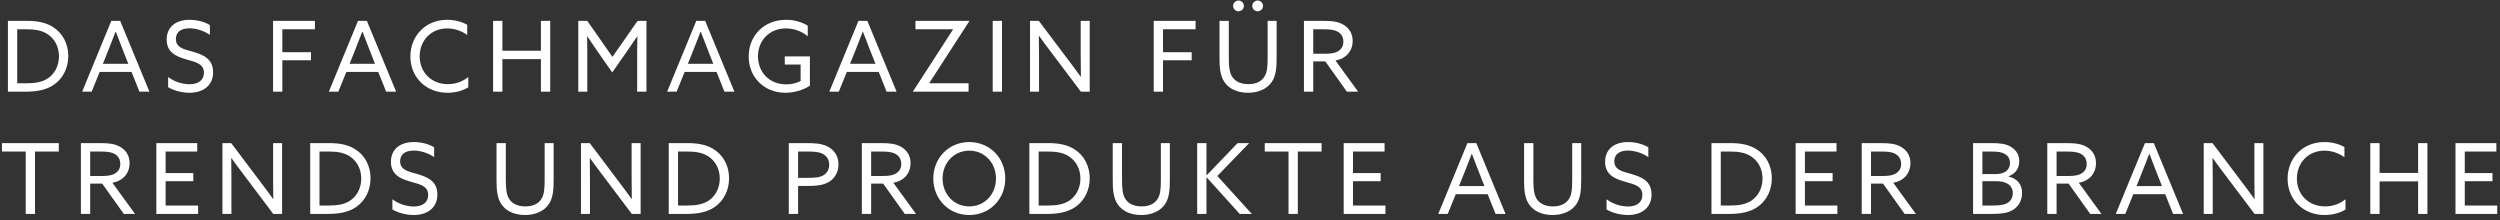 <svg width="409" height="36" viewBox="0 0 409 36" fill="none" xmlns="http://www.w3.org/2000/svg">
<rect x="0" y="0" width="409" height="36" fill="#333333" stroke="none"/>
<path d="M1.296 15H4.096C6.096 15 7.632 14.696 8.864 13.832C10.336 12.792 11.168 11.08 11.168 9.16C11.168 7.144 10.24 5.368 8.576 4.36C7.408 3.656 6.016 3.416 4.48 3.416H1.296V15ZM2.816 13.624V4.792H4.304C5.552 4.792 6.784 4.92 7.792 5.592C8.832 6.28 9.648 7.528 9.648 9.208C9.648 10.84 8.88 12.152 7.776 12.856C6.848 13.448 5.728 13.624 4.336 13.624H2.816ZM13.439 15H14.991L16.303 11.768H21.519L22.815 15H24.447L19.663 3.416H18.207L13.439 15ZM17.775 8.088C18.175 7.096 18.559 6.12 18.911 5.176H18.943C19.295 6.12 19.679 7.112 20.047 8.04L20.991 10.44H16.831L17.775 8.088ZM27.507 14.264C28.515 14.872 29.875 15.176 30.995 15.176C33.315 15.176 34.867 13.928 34.867 11.816C34.867 9.608 33.203 8.936 31.523 8.456C30.115 8.056 28.771 7.816 28.771 6.376C28.771 5.192 29.683 4.632 30.979 4.632C31.971 4.632 33.283 4.968 34.339 5.704V4.104C33.411 3.512 32.099 3.24 31.011 3.24C28.755 3.24 27.267 4.424 27.267 6.472C27.267 8.584 28.851 9.256 30.483 9.72C32.003 10.152 33.363 10.408 33.363 11.896C33.363 13.16 32.387 13.784 31.011 13.784C29.987 13.784 28.595 13.432 27.507 12.6V14.264ZM44.671 15H46.191V9.864H50.879V8.536H46.191V4.792H51.519V3.416H44.671V15ZM53.799 15H55.351L56.663 11.768H61.879L63.175 15H64.807L60.023 3.416H58.567L53.799 15ZM58.135 8.088C58.535 7.096 58.919 6.12 59.271 5.176H59.303C59.655 6.12 60.039 7.112 60.407 8.04L61.351 10.44H57.191L58.135 8.088ZM67.14 9.24C67.14 12.632 69.684 15.176 73.204 15.176C74.42 15.176 75.684 14.872 76.612 14.28V12.6C75.7 13.336 74.564 13.768 73.284 13.768C70.516 13.768 68.66 11.784 68.66 9.208C68.66 6.632 70.516 4.648 73.156 4.648C74.388 4.648 75.572 5.08 76.436 5.72V4.056C75.524 3.544 74.388 3.24 73.172 3.24C69.54 3.24 67.14 5.944 67.14 9.24ZM80.671 15H82.191V9.672H88.495V15H90.015V3.416H88.495V8.296H82.191V3.416H80.671V15ZM100.161 11.848L102.689 8.232C103.217 7.48 103.729 6.712 104.241 5.944L104.273 5.96C104.257 6.648 104.241 7.528 104.241 8.472V15H105.761V3.416H104.305L100.193 9.304L96.081 3.416H94.609V15H96.081V8.472C96.081 7.528 96.064 6.648 96.049 5.96L96.081 5.944C96.593 6.712 97.105 7.48 97.632 8.232L100.161 11.848ZM109.143 15H110.695L112.007 11.768H117.223L118.519 15H120.151L115.367 3.416H113.911L109.143 15ZM113.479 8.088C113.879 7.096 114.263 6.12 114.615 5.176H114.647C114.999 6.12 115.383 7.112 115.751 8.04L116.695 10.44H112.535L113.479 8.088ZM122.484 9.24C122.484 12.68 125.06 15.176 128.484 15.176C129.972 15.176 131.476 14.712 132.5 14.008V9.224H128.388V10.552H130.98V13.256C130.34 13.592 129.508 13.8 128.612 13.8C125.732 13.8 124.004 11.672 124.004 9.208C124.004 6.664 125.844 4.648 128.564 4.648C129.94 4.648 131.22 5.16 132.148 5.928V4.2C131.316 3.688 130.1 3.24 128.596 3.24C124.996 3.24 122.484 5.832 122.484 9.24ZM135.674 15H137.226L138.538 11.768H143.754L145.05 15H146.682L141.898 3.416H140.442L135.674 15ZM140.01 8.088C140.41 7.096 140.794 6.12 141.146 5.176H141.178C141.53 6.12 141.914 7.112 142.282 8.04L143.226 10.44H139.066L140.01 8.088ZM158.459 15V13.624H152.043L152.027 13.592L158.587 3.448L158.571 3.416H149.771V4.792H155.899L155.915 4.824L149.355 14.968L149.371 15H158.459ZM162.405 15H163.925V3.416H162.405V15ZM169.987 15V9.176C169.987 8.056 169.971 6.888 169.955 5.88L169.987 5.864C170.643 6.776 171.315 7.688 171.987 8.568L176.835 15H178.275V3.416H176.803V9.24C176.803 10.36 176.819 11.528 176.835 12.536L176.803 12.552C176.147 11.64 175.475 10.728 174.803 9.848L169.955 3.416H168.515V15H169.987ZM188.749 15H190.269V9.864H194.957V8.536H190.269V4.792H195.597V3.416H188.749V15ZM200.28 13.368C201 14.472 202.36 15.176 204.168 15.176C205.96 15.176 207.352 14.488 208.088 13.368C208.76 12.344 208.856 11.048 208.856 9.368V3.416H207.384V9.448C207.384 10.76 207.32 11.688 206.952 12.376C206.504 13.224 205.64 13.768 204.232 13.768C202.712 13.768 201.88 13.128 201.48 12.376C201.128 11.704 201.032 10.808 201.032 9.384V3.416H199.512V9.544C199.512 10.984 199.608 12.328 200.28 13.368ZM204.872 0.968C204.872 1.448 205.272 1.848 205.752 1.848C206.232 1.848 206.632 1.448 206.632 0.968C206.632 0.488 206.232 0.088 205.752 0.088C205.272 0.088 204.872 0.488 204.872 0.968ZM201.736 0.968C201.736 1.448 202.136 1.848 202.616 1.848C203.096 1.848 203.496 1.448 203.496 0.968C203.496 0.488 203.096 0.088 202.616 0.088C202.136 0.088 201.736 0.488 201.736 0.968ZM213.327 15H214.847V10.04H216.815L220.351 15H222.191L218.479 9.896C218.959 9.816 219.391 9.672 219.807 9.416C220.687 8.888 221.295 7.944 221.295 6.696C221.295 5.416 220.655 4.52 219.695 3.992C218.751 3.464 217.631 3.416 216.463 3.416H213.327V15ZM214.847 8.792V4.792H216.351C217.471 4.792 218.207 4.84 218.831 5.176C219.439 5.512 219.775 6.088 219.775 6.824C219.775 7.464 219.519 7.944 219.087 8.264C218.559 8.664 217.839 8.792 216.815 8.792H214.847ZM4.208 35H5.728V24.792H9.616V23.416H0.32V24.792H4.208V35ZM13.233 35H14.754V30.04H16.721L20.258 35H22.098L18.386 29.896C18.866 29.816 19.297 29.672 19.713 29.416C20.593 28.888 21.201 27.944 21.201 26.696C21.201 25.416 20.561 24.52 19.602 23.992C18.657 23.464 17.538 23.416 16.369 23.416H13.233V35ZM14.754 28.792V24.792H16.258C17.378 24.792 18.113 24.84 18.738 25.176C19.346 25.512 19.681 26.088 19.681 26.824C19.681 27.464 19.425 27.944 18.994 28.264C18.465 28.664 17.745 28.792 16.721 28.792H14.754ZM25.577 35H32.409V33.624H27.097V29.64H31.625V28.312H27.097V24.792H32.265V23.416H25.577V35ZM37.862 35V29.176C37.862 28.056 37.846 26.888 37.83 25.88L37.862 25.864C38.518 26.776 39.19 27.688 39.862 28.568L44.71 35H46.15V23.416H44.678V29.24C44.678 30.36 44.694 31.528 44.71 32.536L44.678 32.552C44.022 31.64 43.35 30.728 42.678 29.848L37.83 23.416H36.39V35H37.862ZM50.749 35H53.549C55.549 35 57.085 34.696 58.317 33.832C59.789 32.792 60.621 31.08 60.621 29.16C60.621 27.144 59.693 25.368 58.029 24.36C56.861 23.656 55.469 23.416 53.933 23.416H50.749V35ZM52.269 33.624V24.792H53.757C55.005 24.792 56.237 24.92 57.245 25.592C58.285 26.28 59.101 27.528 59.101 29.208C59.101 30.84 58.333 32.152 57.229 32.856C56.301 33.448 55.181 33.624 53.789 33.624H52.269ZM64.195 34.264C65.203 34.872 66.563 35.176 67.683 35.176C70.003 35.176 71.555 33.928 71.555 31.816C71.555 29.608 69.891 28.936 68.211 28.456C66.803 28.056 65.459 27.816 65.459 26.376C65.459 25.192 66.371 24.632 67.667 24.632C68.659 24.632 69.971 24.968 71.027 25.704V24.104C70.099 23.512 68.787 23.24 67.699 23.24C65.443 23.24 63.955 24.424 63.955 26.472C63.955 28.584 65.539 29.256 67.171 29.72C68.691 30.152 70.051 30.408 70.051 31.896C70.051 33.16 69.075 33.784 67.699 33.784C66.675 33.784 65.283 33.432 64.195 32.6V34.264ZM81.999 33.368C82.719 34.472 84.079 35.176 85.886 35.176C87.678 35.176 89.07 34.488 89.806 33.368C90.478 32.344 90.575 31.048 90.575 29.368V23.416H89.103V29.448C89.103 30.76 89.038 31.688 88.671 32.376C88.222 33.224 87.359 33.768 85.951 33.768C84.43 33.768 83.599 33.128 83.198 32.376C82.847 31.704 82.751 30.808 82.751 29.384V23.416H81.231V29.544C81.231 30.984 81.326 32.328 81.999 33.368ZM96.518 35V29.176C96.518 28.056 96.502 26.888 96.486 25.88L96.518 25.864C97.174 26.776 97.846 27.688 98.518 28.568L103.366 35H104.806V23.416H103.334V29.24C103.334 30.36 103.35 31.528 103.366 32.536L103.334 32.552C102.678 31.64 102.006 30.728 101.334 29.848L96.486 23.416H95.046V35H96.518ZM109.405 35H112.205C114.205 35 115.741 34.696 116.973 33.832C118.445 32.792 119.277 31.08 119.277 29.16C119.277 27.144 118.349 25.368 116.685 24.36C115.517 23.656 114.125 23.416 112.589 23.416H109.405V35ZM110.925 33.624V24.792H112.413C113.661 24.792 114.893 24.92 115.901 25.592C116.941 26.28 117.757 27.528 117.757 29.208C117.757 30.84 116.989 32.152 115.885 32.856C114.957 33.448 113.837 33.624 112.445 33.624H110.925ZM129.046 35H130.566V30.424H131.766C133.254 30.424 134.598 30.376 135.606 29.768C136.534 29.208 137.174 28.2 137.174 26.888C137.174 25.528 136.502 24.584 135.494 24.024C134.486 23.464 133.302 23.416 132.07 23.416H129.046V35ZM130.566 29.096V24.792H131.942C133.03 24.792 133.878 24.808 134.582 25.16C135.238 25.496 135.654 26.088 135.654 26.952C135.654 27.736 135.302 28.312 134.726 28.664C134.086 29.048 133.318 29.096 131.958 29.096H130.566ZM140.999 35H142.519V30.04H144.487L148.023 35H149.863L146.151 29.896C146.631 29.816 147.063 29.672 147.479 29.416C148.359 28.888 148.967 27.944 148.967 26.696C148.967 25.416 148.327 24.52 147.367 23.992C146.423 23.464 145.303 23.416 144.135 23.416H140.999V35ZM142.519 28.792V24.792H144.023C145.143 24.792 145.879 24.84 146.503 25.176C147.111 25.512 147.447 26.088 147.447 26.824C147.447 27.464 147.191 27.944 146.759 28.264C146.231 28.664 145.511 28.792 144.487 28.792H142.519ZM152.687 29.208C152.687 32.568 155.215 35.176 158.575 35.176C161.935 35.176 164.463 32.568 164.463 29.208C164.463 25.848 161.935 23.24 158.575 23.24C155.215 23.24 152.687 25.848 152.687 29.208ZM154.207 29.208C154.207 26.664 156.047 24.648 158.575 24.648C161.103 24.648 162.943 26.664 162.943 29.208C162.943 31.752 161.103 33.768 158.575 33.768C156.047 33.768 154.207 31.752 154.207 29.208ZM168.405 35H171.205C173.205 35 174.741 34.696 175.973 33.832C177.445 32.792 178.277 31.08 178.277 29.16C178.277 27.144 177.349 25.368 175.685 24.36C174.517 23.656 173.125 23.416 171.589 23.416H168.405V35ZM169.925 33.624V24.792H171.413C172.661 24.792 173.893 24.92 174.901 25.592C175.941 26.28 176.757 27.528 176.757 29.208C176.757 30.84 175.989 32.152 174.885 32.856C173.957 33.448 172.837 33.624 171.445 33.624H169.925ZM182.811 33.368C183.531 34.472 184.891 35.176 186.699 35.176C188.491 35.176 189.883 34.488 190.619 33.368C191.291 32.344 191.387 31.048 191.387 29.368V23.416H189.915V29.448C189.915 30.76 189.851 31.688 189.483 32.376C189.035 33.224 188.171 33.768 186.763 33.768C185.243 33.768 184.411 33.128 184.011 32.376C183.659 31.704 183.563 30.808 183.563 29.384V23.416H182.043V29.544C182.043 30.984 182.139 32.328 182.811 33.368ZM195.859 35H197.379V29.032L197.411 29.016L202.819 35H204.803L199.155 28.792L204.355 23.416H202.467L197.411 28.68L197.379 28.664V23.416H195.859V35ZM210.802 35H212.322V24.792H216.21V23.416H206.914V24.792H210.802V35ZM219.827 35H226.659V33.624H221.347V29.64H225.875V28.312H221.347V24.792H226.515V23.416H219.827V35ZM235.299 35H236.851L238.163 31.768H243.379L244.675 35H246.307L241.523 23.416H240.067L235.299 35ZM239.635 28.088C240.035 27.096 240.419 26.12 240.771 25.176H240.803C241.155 26.12 241.539 27.112 241.907 28.04L242.851 30.44H238.691L239.635 28.088ZM250.108 33.368C250.828 34.472 252.188 35.176 253.996 35.176C255.788 35.176 257.18 34.488 257.916 33.368C258.588 32.344 258.684 31.048 258.684 29.368V23.416H257.212V29.448C257.212 30.76 257.148 31.688 256.78 32.376C256.332 33.224 255.468 33.768 254.06 33.768C252.54 33.768 251.708 33.128 251.308 32.376C250.956 31.704 250.86 30.808 250.86 29.384V23.416H249.34V29.544C249.34 30.984 249.436 32.328 250.108 33.368ZM262.835 34.264C263.843 34.872 265.203 35.176 266.323 35.176C268.643 35.176 270.195 33.928 270.195 31.816C270.195 29.608 268.531 28.936 266.851 28.456C265.443 28.056 264.099 27.816 264.099 26.376C264.099 25.192 265.011 24.632 266.307 24.632C267.299 24.632 268.611 24.968 269.667 25.704V24.104C268.739 23.512 267.427 23.24 266.339 23.24C264.083 23.24 262.595 24.424 262.595 26.472C262.595 28.584 264.179 29.256 265.811 29.72C267.331 30.152 268.691 30.408 268.691 31.896C268.691 33.16 267.715 33.784 266.339 33.784C265.315 33.784 263.923 33.432 262.835 32.6V34.264ZM279.999 35H282.799C284.799 35 286.335 34.696 287.567 33.832C289.039 32.792 289.871 31.08 289.871 29.16C289.871 27.144 288.943 25.368 287.279 24.36C286.111 23.656 284.719 23.416 283.183 23.416H279.999V35ZM281.519 33.624V24.792H283.007C284.255 24.792 285.487 24.92 286.495 25.592C287.535 26.28 288.351 27.528 288.351 29.208C288.351 30.84 287.583 32.152 286.479 32.856C285.551 33.448 284.431 33.624 283.039 33.624H281.519ZM293.765 35H300.597V33.624H295.285V29.64H299.813V28.312H295.285V24.792H300.453V23.416H293.765V35ZM304.577 35H306.097V30.04H308.065L311.601 35H313.441L309.729 29.896C310.209 29.816 310.641 29.672 311.057 29.416C311.937 28.888 312.545 27.944 312.545 26.696C312.545 25.416 311.905 24.52 310.945 23.992C310.001 23.464 308.881 23.416 307.713 23.416H304.577V35ZM306.097 28.792V24.792H307.601C308.721 24.792 309.457 24.84 310.081 25.176C310.689 25.512 311.025 26.088 311.025 26.824C311.025 27.464 310.769 27.944 310.337 28.264C309.809 28.664 309.089 28.792 308.065 28.792H306.097ZM322.796 35H325.868C327.548 35 328.668 34.808 329.484 34.232C330.332 33.64 330.812 32.68 330.812 31.576C330.812 30.088 329.948 29.192 328.588 28.872V28.84C329.548 28.504 330.348 27.72 330.348 26.392C330.348 25.352 329.868 24.552 328.988 24.024C328.204 23.544 327.308 23.416 325.9 23.416H322.796V35ZM324.316 28.472V24.792H325.692C326.844 24.792 327.468 24.872 328.012 25.192C328.492 25.48 328.828 25.944 328.828 26.664C328.828 27.928 327.772 28.472 326.604 28.472H324.316ZM324.316 33.624V29.64H326.556C328.284 29.64 329.292 30.328 329.292 31.608C329.292 32.392 328.908 32.872 328.54 33.128C328.012 33.496 327.276 33.624 325.964 33.624H324.316ZM334.937 35H336.457V30.04H338.425L341.961 35H343.801L340.089 29.896C340.569 29.816 341.001 29.672 341.417 29.416C342.297 28.888 342.905 27.944 342.905 26.696C342.905 25.416 342.265 24.52 341.305 23.992C340.361 23.464 339.241 23.416 338.073 23.416H334.937V35ZM336.457 28.792V24.792H337.961C339.081 24.792 339.817 24.84 340.441 25.176C341.049 25.512 341.385 26.088 341.385 26.824C341.385 27.464 341.129 27.944 340.697 28.264C340.169 28.664 339.449 28.792 338.425 28.792H336.457ZM346.143 35H347.695L349.007 31.768H354.223L355.519 35H357.151L352.367 23.416H350.911L346.143 35ZM350.479 28.088C350.879 27.096 351.263 26.12 351.615 25.176H351.647C351.999 26.12 352.383 27.112 352.751 28.04L353.695 30.44H349.535L350.479 28.088ZM362.002 35V29.176C362.002 28.056 361.986 26.888 361.97 25.88L362.002 25.864C362.658 26.776 363.33 27.688 364.002 28.568L368.85 35H370.29V23.416H368.818V29.24C368.818 30.36 368.834 31.528 368.85 32.536L368.818 32.552C368.162 31.64 367.49 30.728 366.818 29.848L361.97 23.416H360.53V35H362.002ZM374.25 29.24C374.25 32.632 376.794 35.176 380.314 35.176C381.53 35.176 382.794 34.872 383.722 34.28V32.6C382.81 33.336 381.674 33.768 380.394 33.768C377.626 33.768 375.77 31.784 375.77 29.208C375.77 26.632 377.626 24.648 380.266 24.648C381.498 24.648 382.682 25.08 383.546 25.72V24.056C382.634 23.544 381.498 23.24 380.282 23.24C376.65 23.24 374.25 25.944 374.25 29.24ZM387.78 35H389.3V29.672H395.604V35H397.124V23.416H395.604V28.296H389.3V23.416H387.78V35ZM401.718 35H408.55V33.624H403.238V29.64H407.766V28.312H403.238V24.792H408.406V23.416H401.718V35Z" fill="white"/>
</svg>
